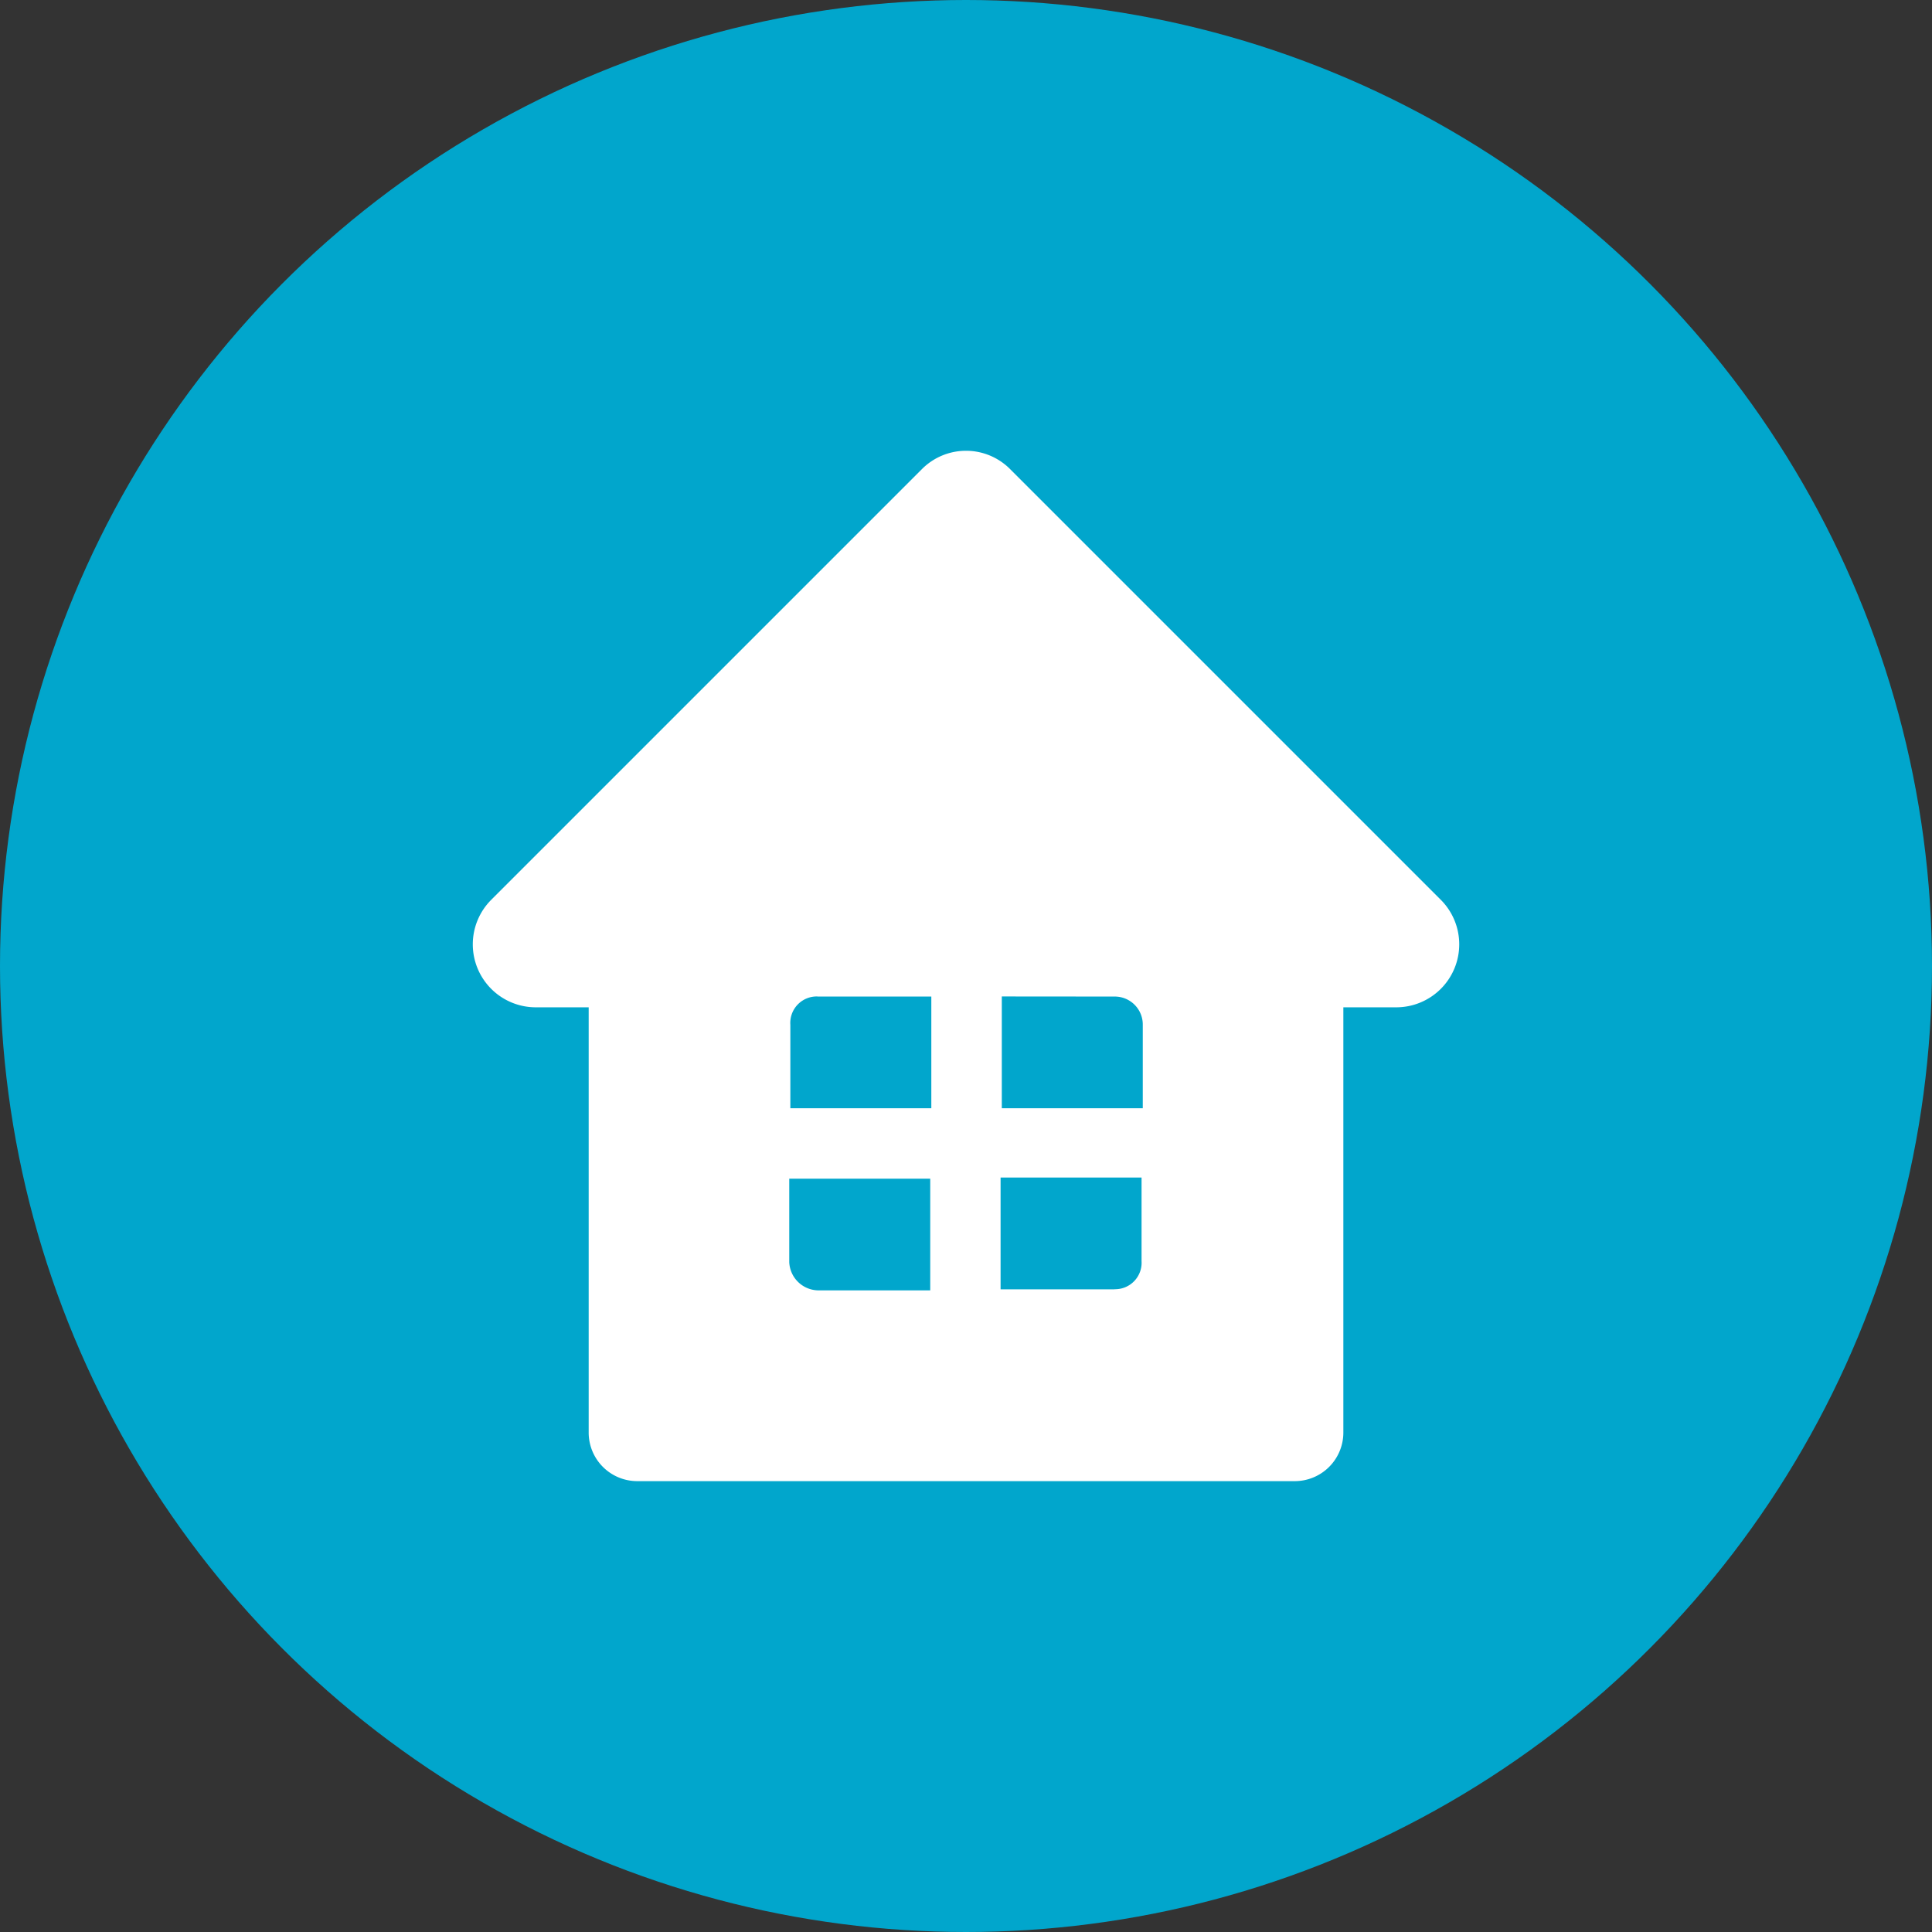 <?xml version="1.0" encoding="UTF-8"?> <svg xmlns="http://www.w3.org/2000/svg" width="60" height="60" viewBox="0 0 60 60"><rect x="0" y="0" width="60" height="60" fill="#333333" stroke="none"/><defs><style>.a{fill:#01a6cc;}.b{fill:#fff;}</style></defs><g transform="translate(-298 -1933.439)"><circle class="a" cx="30" cy="30" r="30" transform="translate(298 1933.439)"></circle><path class="b" d="M34.576,16.425,21.207,3.056a1.931,1.931,0,0,0-2.761,0L5.077,16.425a1.956,1.956,0,0,0,1.381,3.334h1.65v13.2a1.509,1.509,0,0,0,1.515,1.515H30.03a1.509,1.509,0,0,0,1.515-1.515v-13.2H33.2A1.956,1.956,0,0,0,34.576,16.425Zm-10.136,3a.869.869,0,0,1,.876.876v2.593H20.938V19.422Zm-9.227,0h3.536v3.469H14.371V20.3A.822.822,0,0,1,15.213,19.422Zm-.876,8.25V25.08h4.378v3.469h-3.5A.915.915,0,0,1,14.337,27.673Zm10.1.842H20.9V25.046h4.378v2.593A.822.822,0,0,1,24.44,28.514Z" transform="translate(308.174 1944.963)"></path></g></svg> 